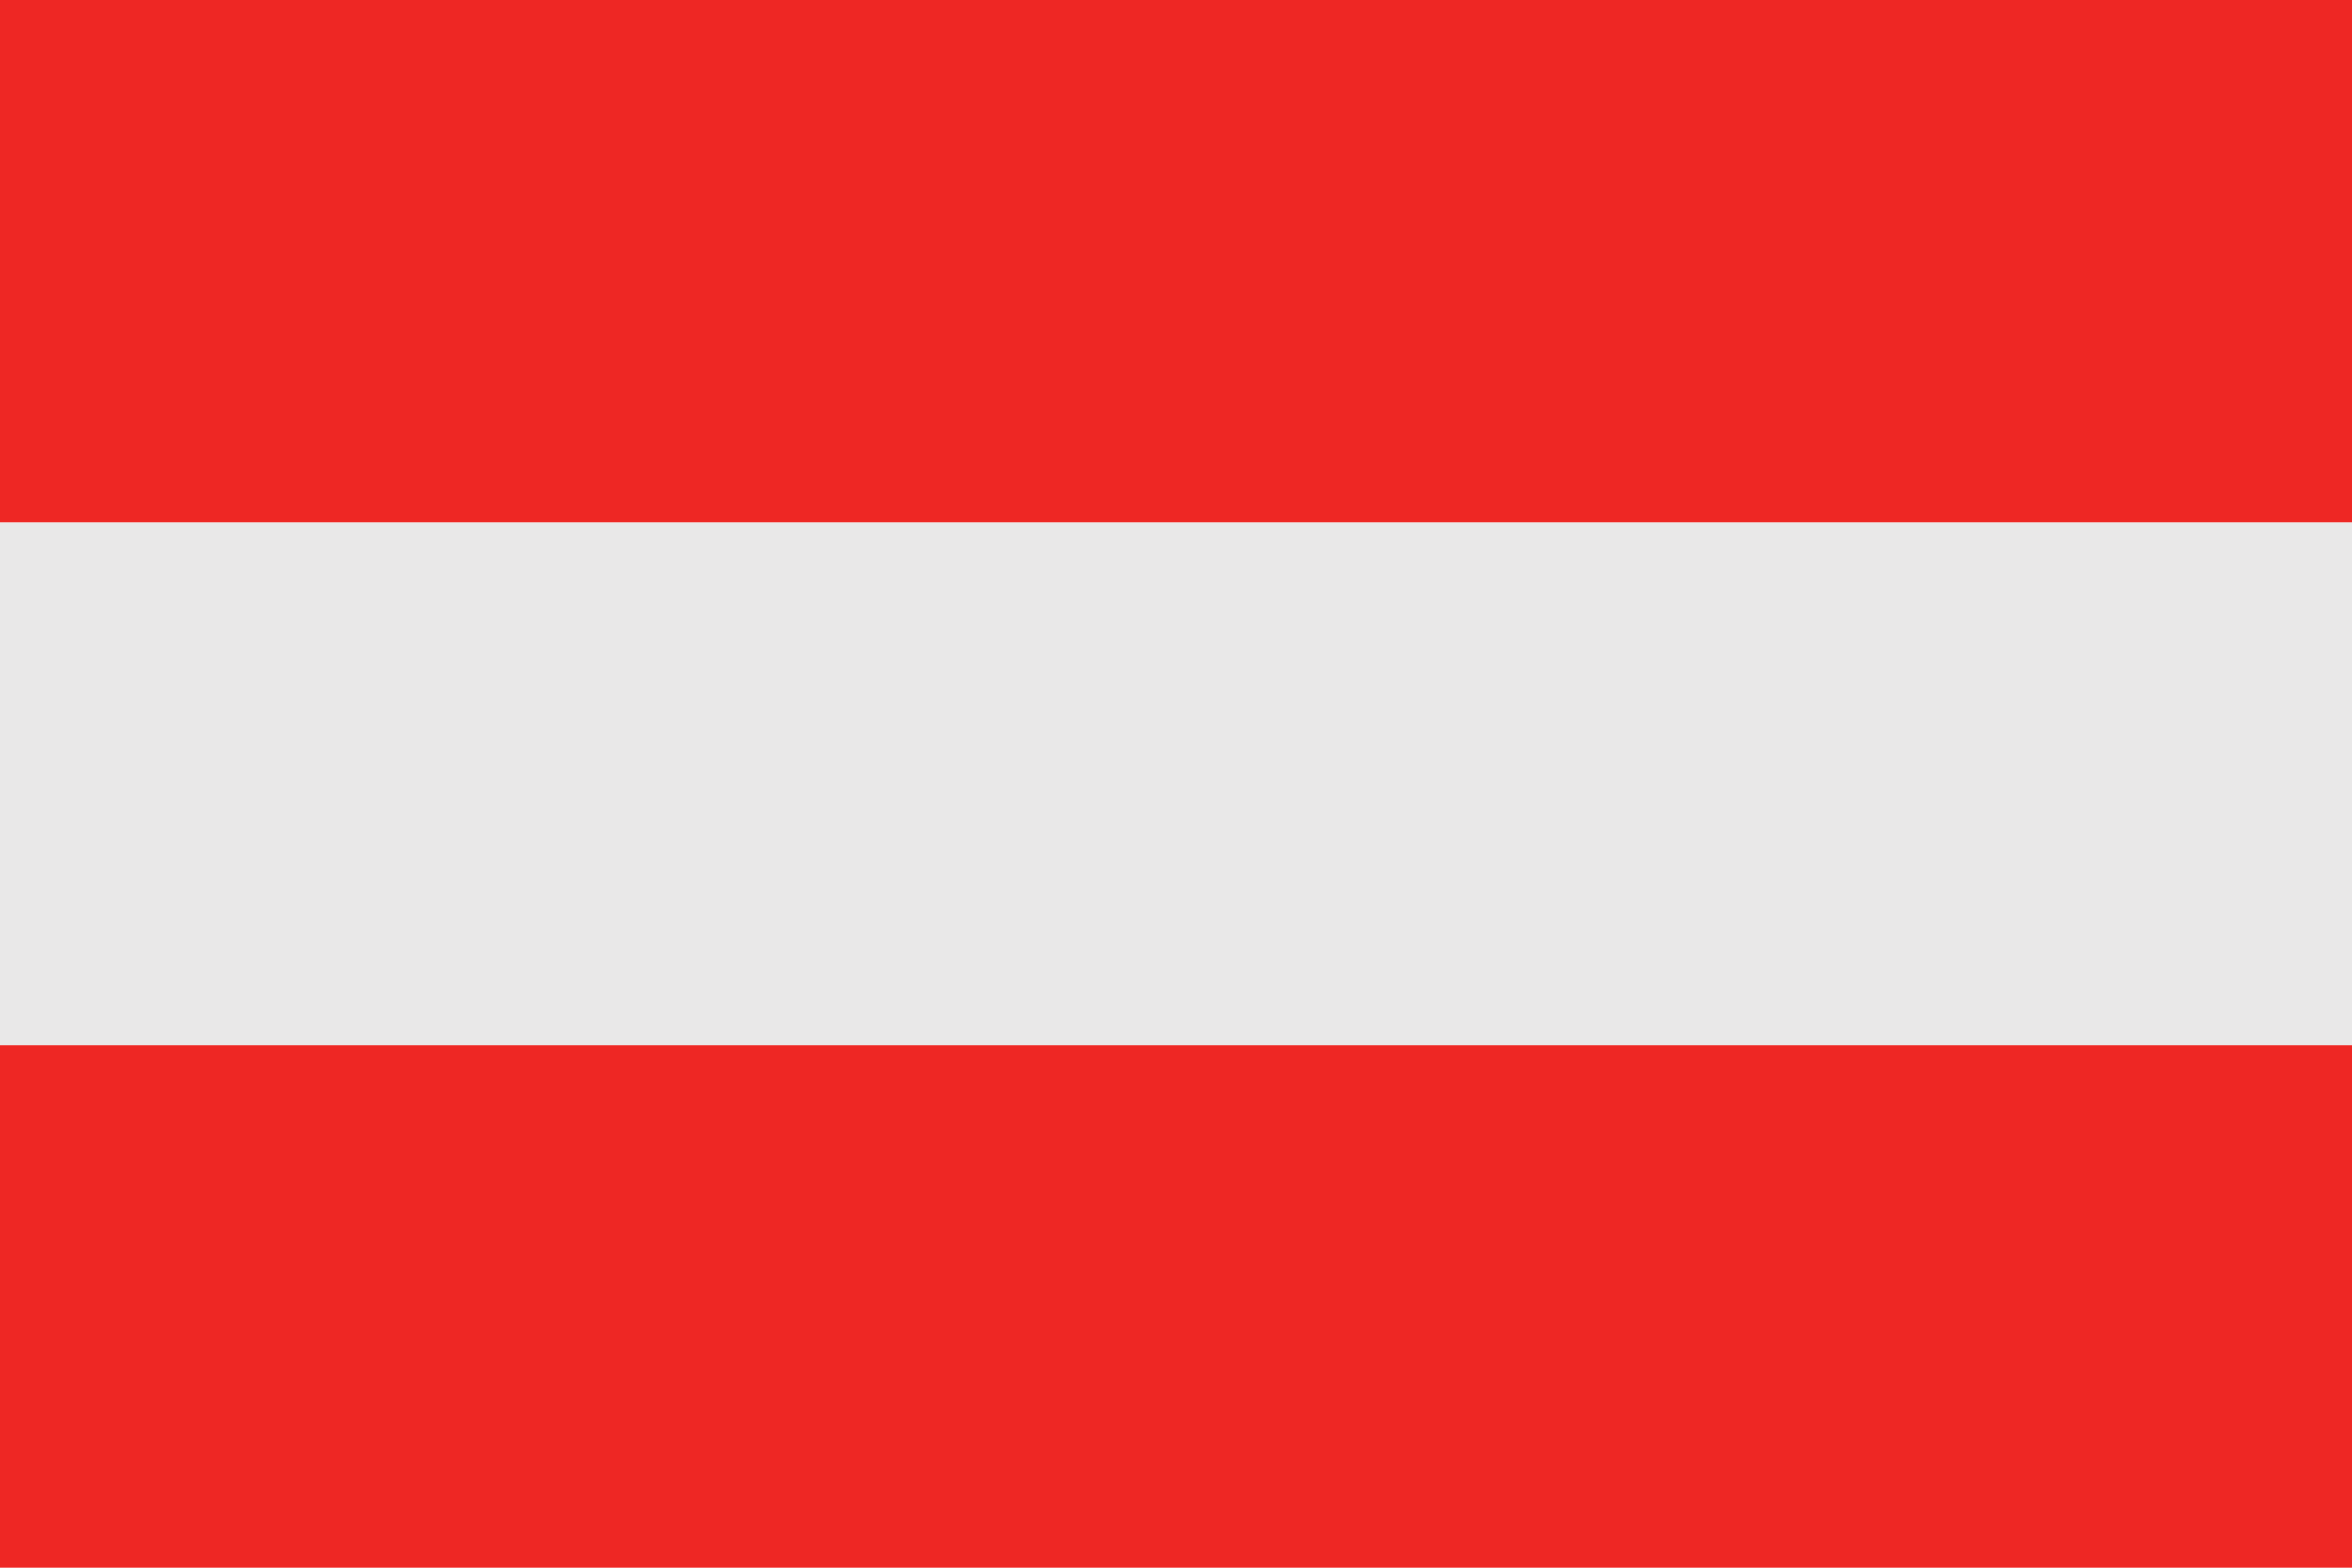 <svg xmlns="http://www.w3.org/2000/svg" xmlns:xlink="http://www.w3.org/1999/xlink" viewBox="0 0 170.07 113.38">
<path fill-rule="evenodd" clip-rule="evenodd" fill="#EE2724" d="M0,0h170.07v37.793H0V0z M170.07,75.587v37.793H0V75.587H170.07z"
	/>
<rect y="37.794" fill-rule="evenodd" clip-rule="evenodd" fill="#E9E8E8" width="170.07" height="37.793"/>
</svg>
